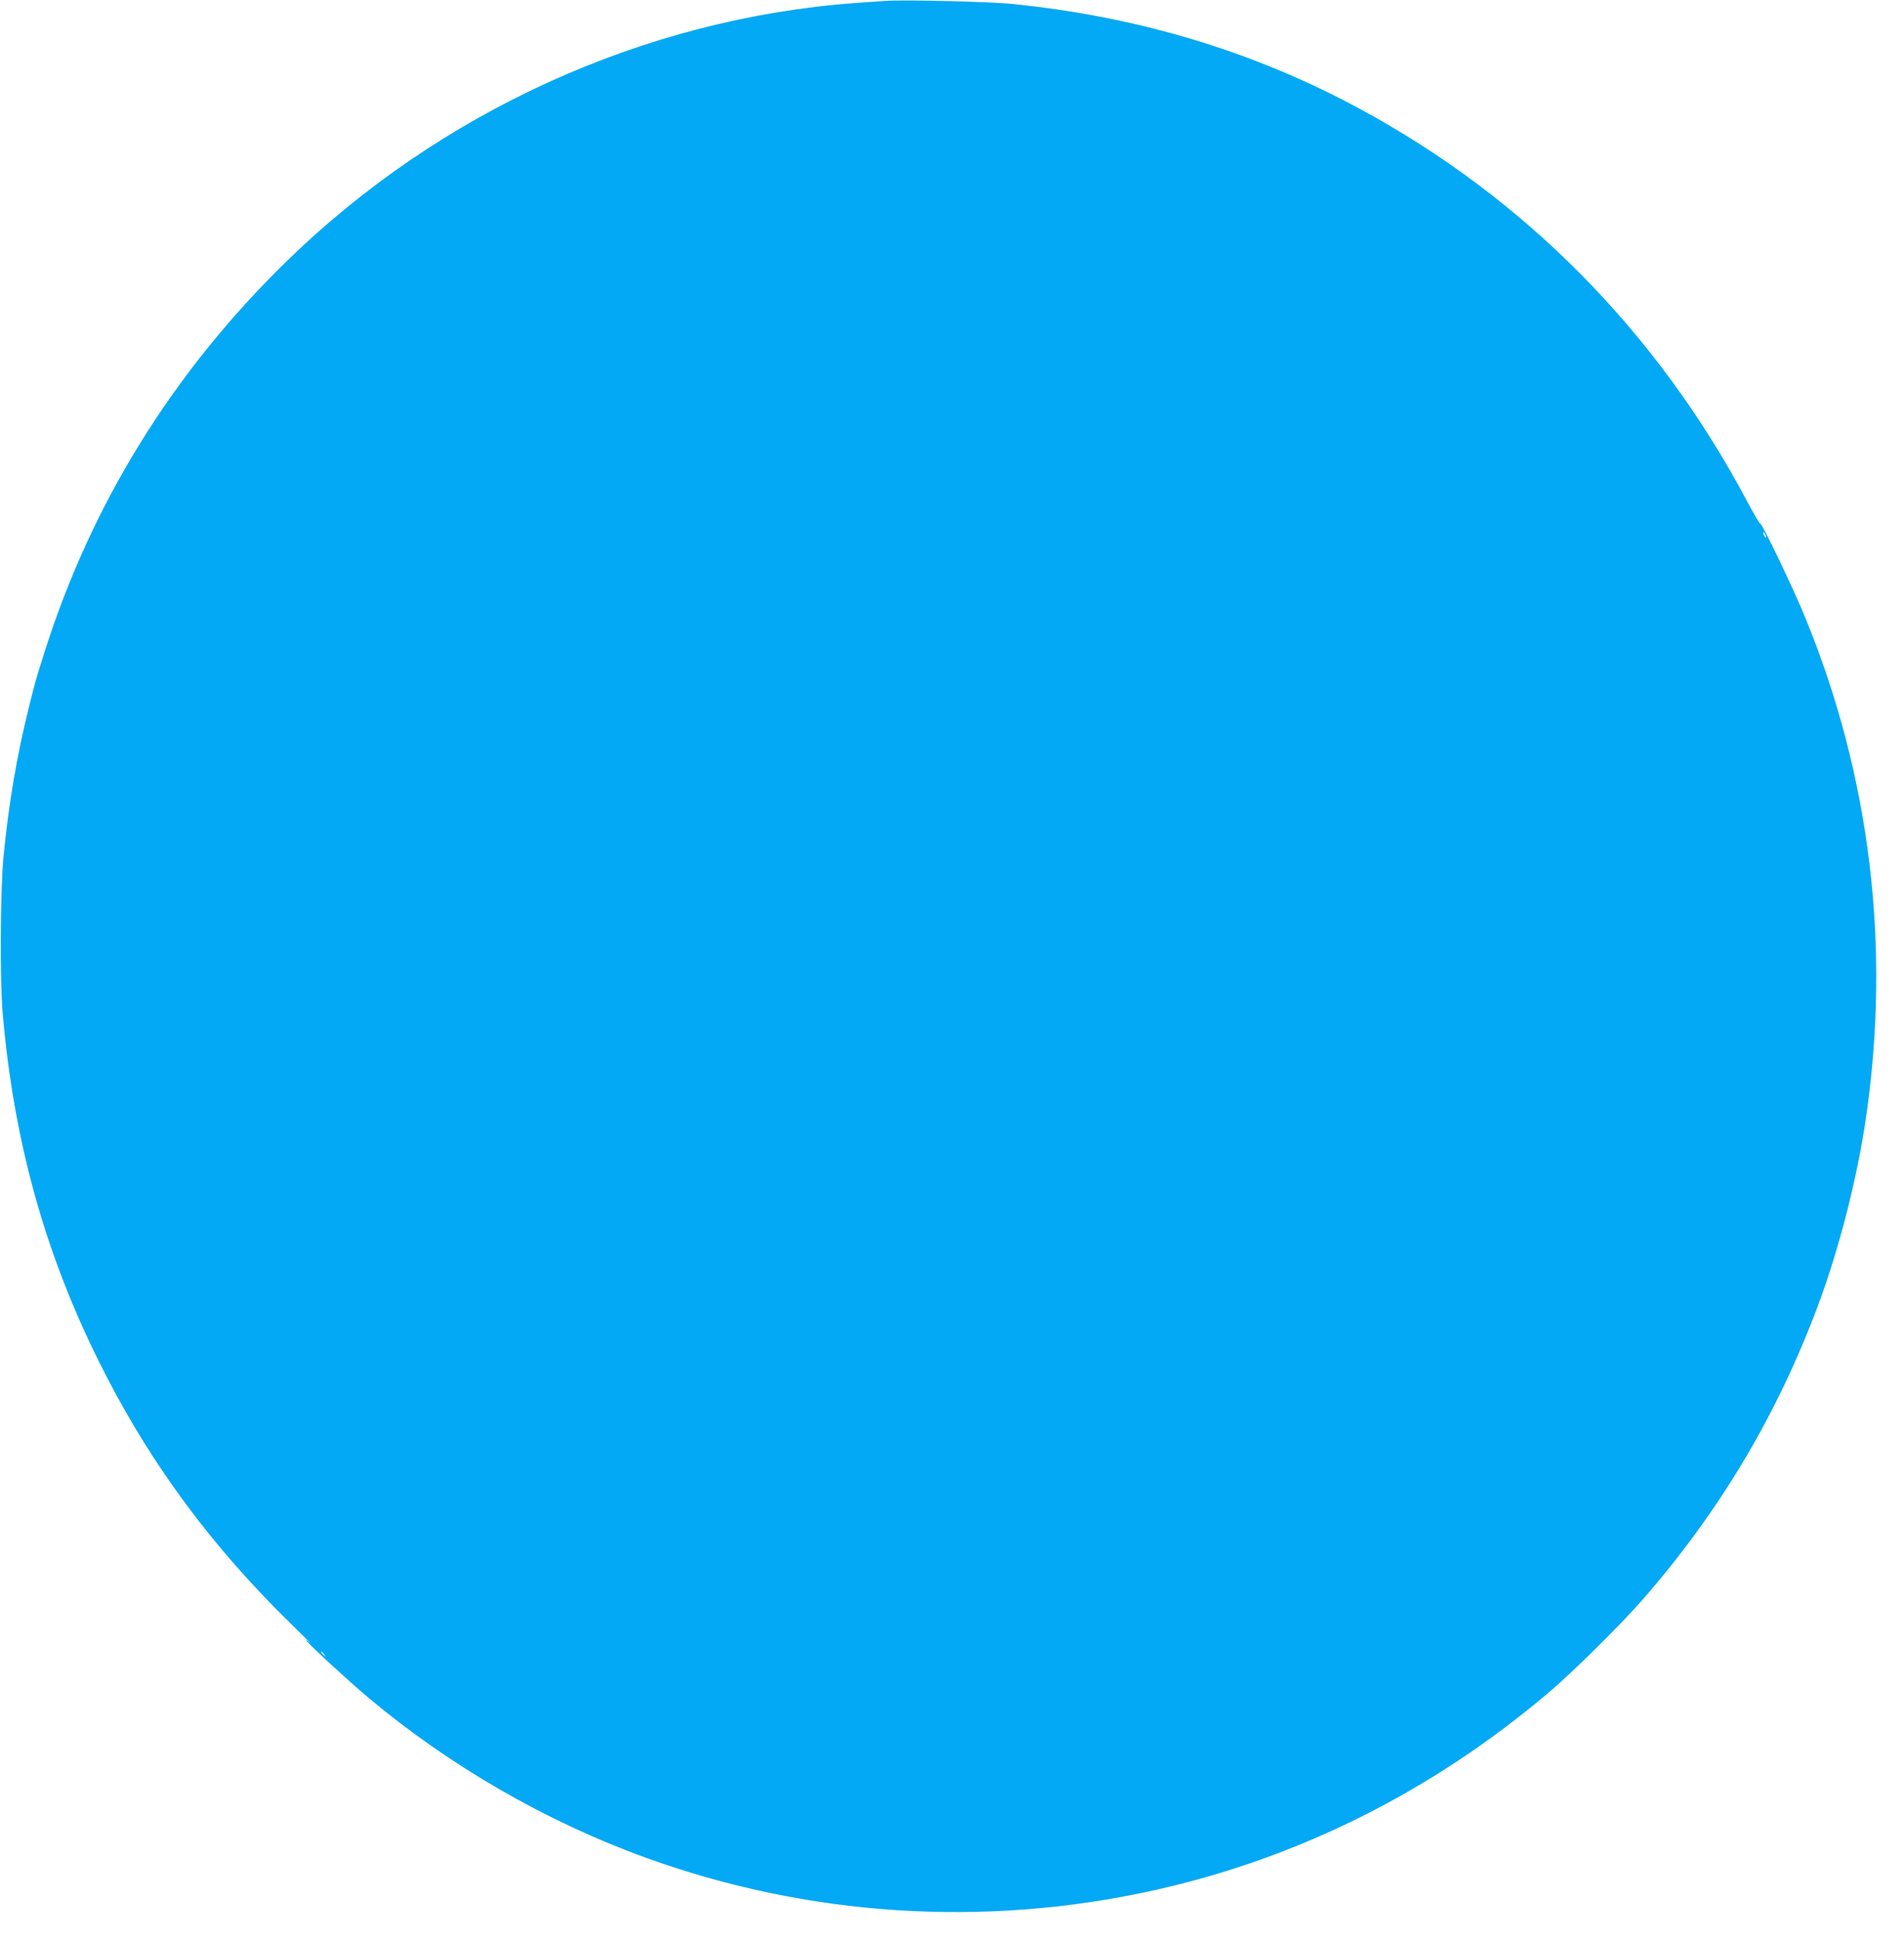 <?xml version="1.0" standalone="no"?>
<!DOCTYPE svg PUBLIC "-//W3C//DTD SVG 20010904//EN"
 "http://www.w3.org/TR/2001/REC-SVG-20010904/DTD/svg10.dtd">
<svg version="1.0" xmlns="http://www.w3.org/2000/svg"
 width="1257pt" height="1280pt" viewBox="0 0 1257 1280"
 preserveAspectRatio="xMidYMid meet">
<g transform="translate(0,1280) scale(0.1,-0.1)"
fill="#03a9f4" stroke="none">
<path d="M5845 12794 c-27 -2 -117 -8 -200 -14 -1393 -103 -2743 -717 -3759
-1710 -747 -730 -1282 -1595 -1591 -2570 -61 -192 -63 -200 -104 -366 -80
-320 -134 -638 -168 -989 -21 -223 -24 -817 -5 -1035 76 -872 293 -1633 681
-2385 313 -607 707 -1137 1220 -1638 91 -90 151 -149 133 -133 -17 16 -32 27
-32 23 0 -10 289 -277 414 -381 536 -449 1172 -816 1826 -1053 1072 -389 2236
-465 3355 -217 954 211 1838 653 2605 1302 159 134 478 449 623 615 509 583
887 1216 1158 1939 141 379 259 838 318 1243 165 1130 28 2255 -401 3300 -77
189 -287 627 -297 620 -4 -2 -44 67 -90 153 -592 1112 -1466 1997 -2556 2585
-703 380 -1470 610 -2305 692 -144 14 -711 28 -825 19z m5815 -3539 c0 -5 -5
-3 -10 5 -5 8 -10 20 -10 25 0 6 5 3 10 -5 5 -8 10 -19 10 -25z m-9519 -7372
c13 -16 12 -17 -3 -4 -17 13 -22 21 -14 21 2 0 10 -8 17 -17z"/>
</g>
</svg>
